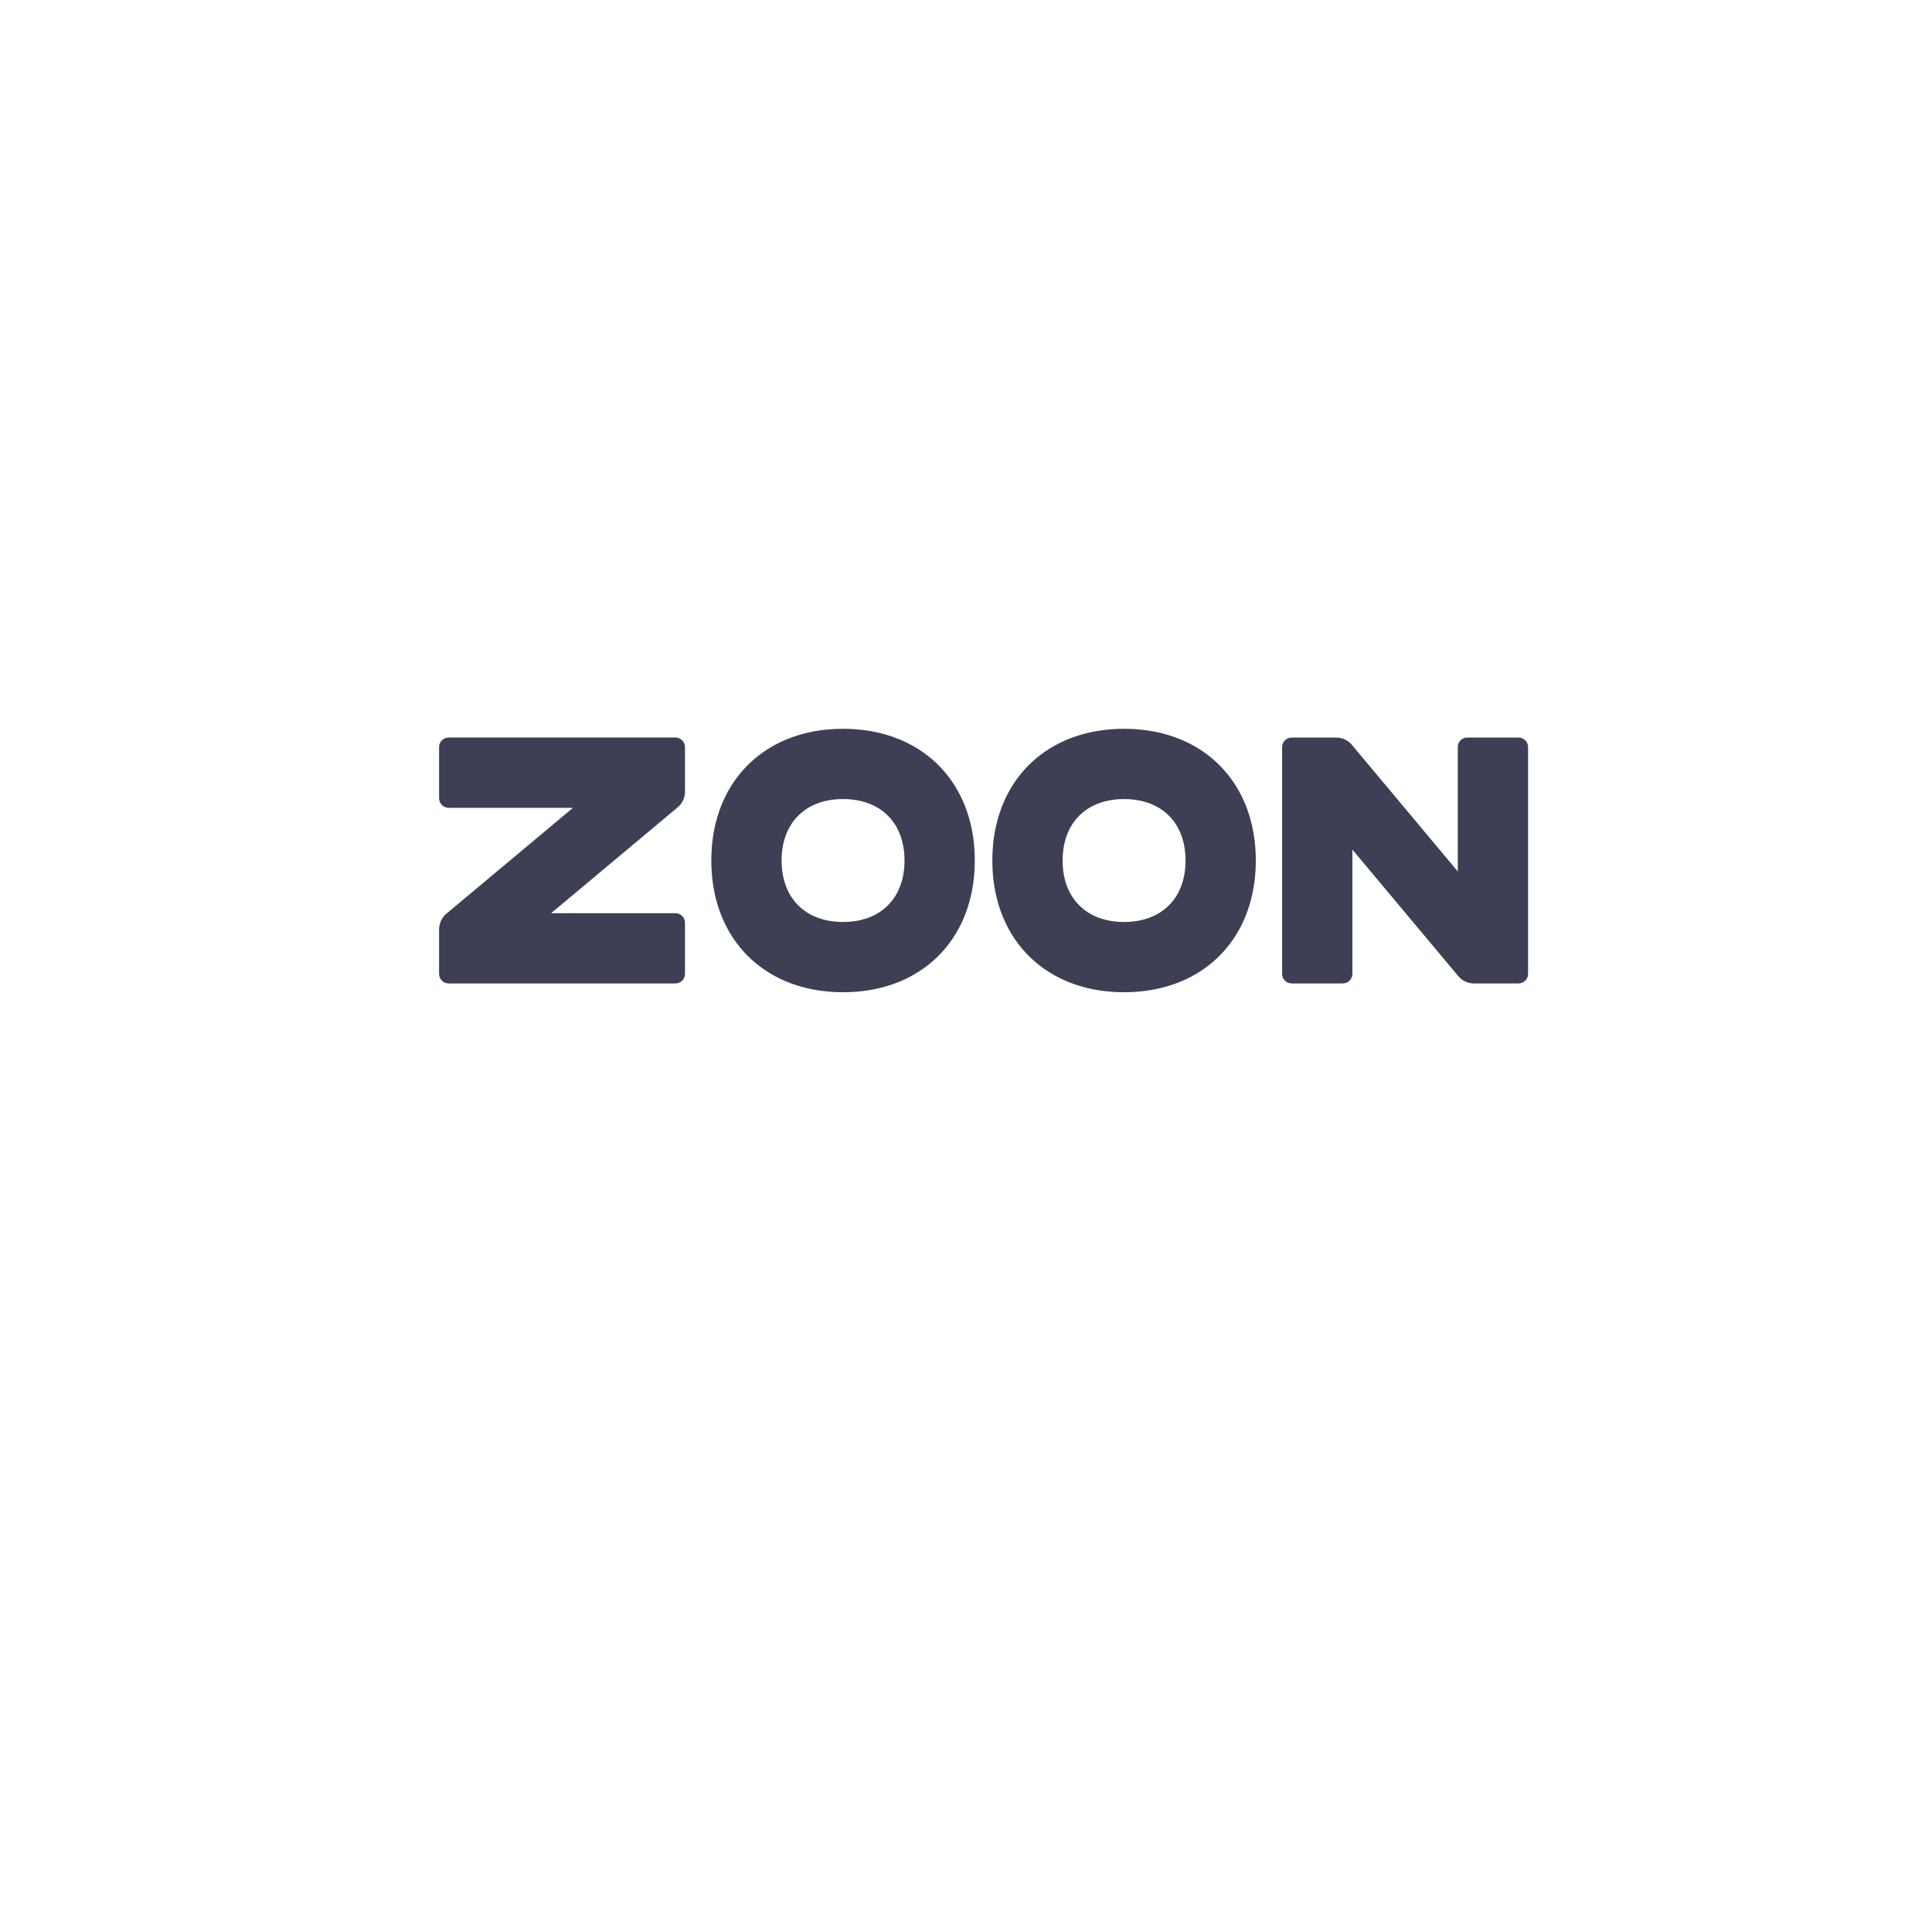 <?xml version="1.0" encoding="UTF-8"?> <svg xmlns="http://www.w3.org/2000/svg" width="110" height="109" viewBox="0 0 110 109" fill="none"><g clip-path="url(#clip0_2169_5)"><g filter="url(#filter0_d_2169_5)"><path d="M54.882 97.714C81.77 97.714 103.567 75.917 103.567 49.029C103.567 22.14 81.77 0.343 54.882 0.343C27.993 0.343 6.196 22.14 6.196 49.029C6.196 75.917 27.993 97.714 54.882 97.714Z" fill="white"></path></g><g clip-path="url(#clip1_2169_5)"><path d="M25.544 41.997H38.456C38.756 41.997 39 42.24 39 42.541V45.08C39 45.418 38.853 45.738 38.598 45.96L31.378 52H38.456C38.756 52 39 52.239 39 52.54V55.455C39 55.755 38.756 55.999 38.456 55.999H25.544C25.244 55.999 25 55.755 25 55.455V52.92C25 52.582 25.147 52.262 25.402 52.04L32.622 46H25.544C25.244 46 25 45.751 25 45.45V42.541C25 42.24 25.244 41.997 25.544 41.997ZM48 41.5C49.493 41.5 50.824 41.836 51.935 42.449C53.046 43.063 53.937 43.954 54.551 45.065C55.164 46.176 55.5 47.507 55.5 49C55.5 50.493 55.164 51.824 54.551 52.935C53.937 54.046 53.046 54.937 51.935 55.551C50.824 56.164 49.493 56.5 48 56.5C46.507 56.5 45.176 56.164 44.065 55.551C42.954 54.937 42.063 54.046 41.449 52.935C40.836 51.824 40.5 50.493 40.5 49C40.5 47.507 40.836 46.176 41.449 45.065C42.063 43.954 42.954 43.063 44.065 42.449C45.176 41.836 46.507 41.5 48 41.5ZM48 45.5C47.286 45.5 46.659 45.651 46.14 45.931C45.622 46.212 45.212 46.622 44.931 47.14C44.651 47.659 44.5 48.286 44.5 49C44.5 49.714 44.651 50.341 44.931 50.86C45.212 51.378 45.622 51.788 46.14 52.069C46.659 52.349 47.286 52.5 48 52.5C48.714 52.5 49.341 52.349 49.86 52.069C50.378 51.788 50.788 51.378 51.069 50.86C51.349 50.341 51.5 49.714 51.5 49C51.5 48.286 51.349 47.659 51.069 47.14C50.788 46.622 50.378 46.212 49.86 45.931C49.341 45.651 48.714 45.5 48 45.5ZM64 41.5C65.493 41.5 66.824 41.836 67.935 42.449C69.046 43.063 69.937 43.954 70.551 45.065C71.164 46.176 71.5 47.507 71.5 49C71.5 50.493 71.164 51.824 70.551 52.935C69.937 54.046 69.046 54.937 67.935 55.551C66.824 56.164 65.493 56.5 64 56.5C62.507 56.5 61.176 56.164 60.065 55.551C58.954 54.937 58.063 54.046 57.449 52.935C56.836 51.824 56.5 50.493 56.5 49C56.5 47.507 56.836 46.176 57.449 45.065C58.063 43.954 58.954 43.063 60.065 42.449C61.176 41.836 62.507 41.5 64 41.5ZM64 45.5C63.286 45.5 62.659 45.651 62.14 45.931C61.622 46.212 61.212 46.622 60.931 47.14C60.651 47.659 60.5 48.286 60.5 49C60.5 49.714 60.651 50.341 60.931 50.86C61.212 51.378 61.622 51.788 62.14 52.069C62.659 52.349 63.286 52.5 64 52.5C64.714 52.5 65.341 52.349 65.86 52.069C66.378 51.788 66.788 51.378 67.069 50.86C67.349 50.341 67.5 49.714 67.5 49C67.5 48.286 67.349 47.659 67.069 47.14C66.788 46.622 66.378 46.212 65.86 45.931C65.341 45.651 64.714 45.5 64 45.5ZM87.002 42.543V55.455C87.002 55.755 86.758 55.999 86.457 55.999H83.92C83.582 55.999 83.262 55.852 83.04 55.597L77 48.378V55.455C77 55.755 76.751 55.999 76.45 55.999H73.543C73.242 55.999 72.998 55.755 72.998 55.455V42.543C72.998 42.242 73.242 41.998 73.543 41.998H76.08C76.418 41.998 76.738 42.145 76.96 42.401L83 49.622V42.543C83 42.242 83.239 41.998 83.54 41.998H86.457C86.758 41.998 87.002 42.242 87.002 42.543Z" fill="url(#paint0_linear_2169_5)"></path></g></g><defs><filter id="filter0_d_2169_5" x="0.71" y="0.343" width="108.343" height="108.343" filterUnits="userSpaceOnUse" color-interpolation-filters="sRGB"><feFlood flood-opacity="0" result="BackgroundImageFix"></feFlood><feColorMatrix in="SourceAlpha" type="matrix" values="0 0 0 0 0 0 0 0 0 0 0 0 0 0 0 0 0 0 127 0" result="hardAlpha"></feColorMatrix><feOffset dy="5.486"></feOffset><feGaussianBlur stdDeviation="2.743"></feGaussianBlur><feComposite in2="hardAlpha" operator="out"></feComposite><feColorMatrix type="matrix" values="0 0 0 0 0 0 0 0 0 0 0 0 0 0 0 0 0 0 0.25 0"></feColorMatrix><feBlend mode="normal" in2="BackgroundImageFix" result="effect1_dropShadow_2169_5"></feBlend><feBlend mode="normal" in="SourceGraphic" in2="effect1_dropShadow_2169_5" result="shape"></feBlend></filter><linearGradient id="paint0_linear_2169_5" x1="4820.41" y1="791.5" x2="1377.34" y2="791.5" gradientUnits="userSpaceOnUse"><stop stop-color="#6339F5"></stop><stop offset="1" stop-color="#3D3F55"></stop></linearGradient><clipPath id="clip0_2169_5"><rect width="110" height="109" fill="white"></rect></clipPath><clipPath id="clip1_2169_5"><rect width="62" height="16" fill="white" transform="translate(25 41)"></rect></clipPath></defs></svg> 